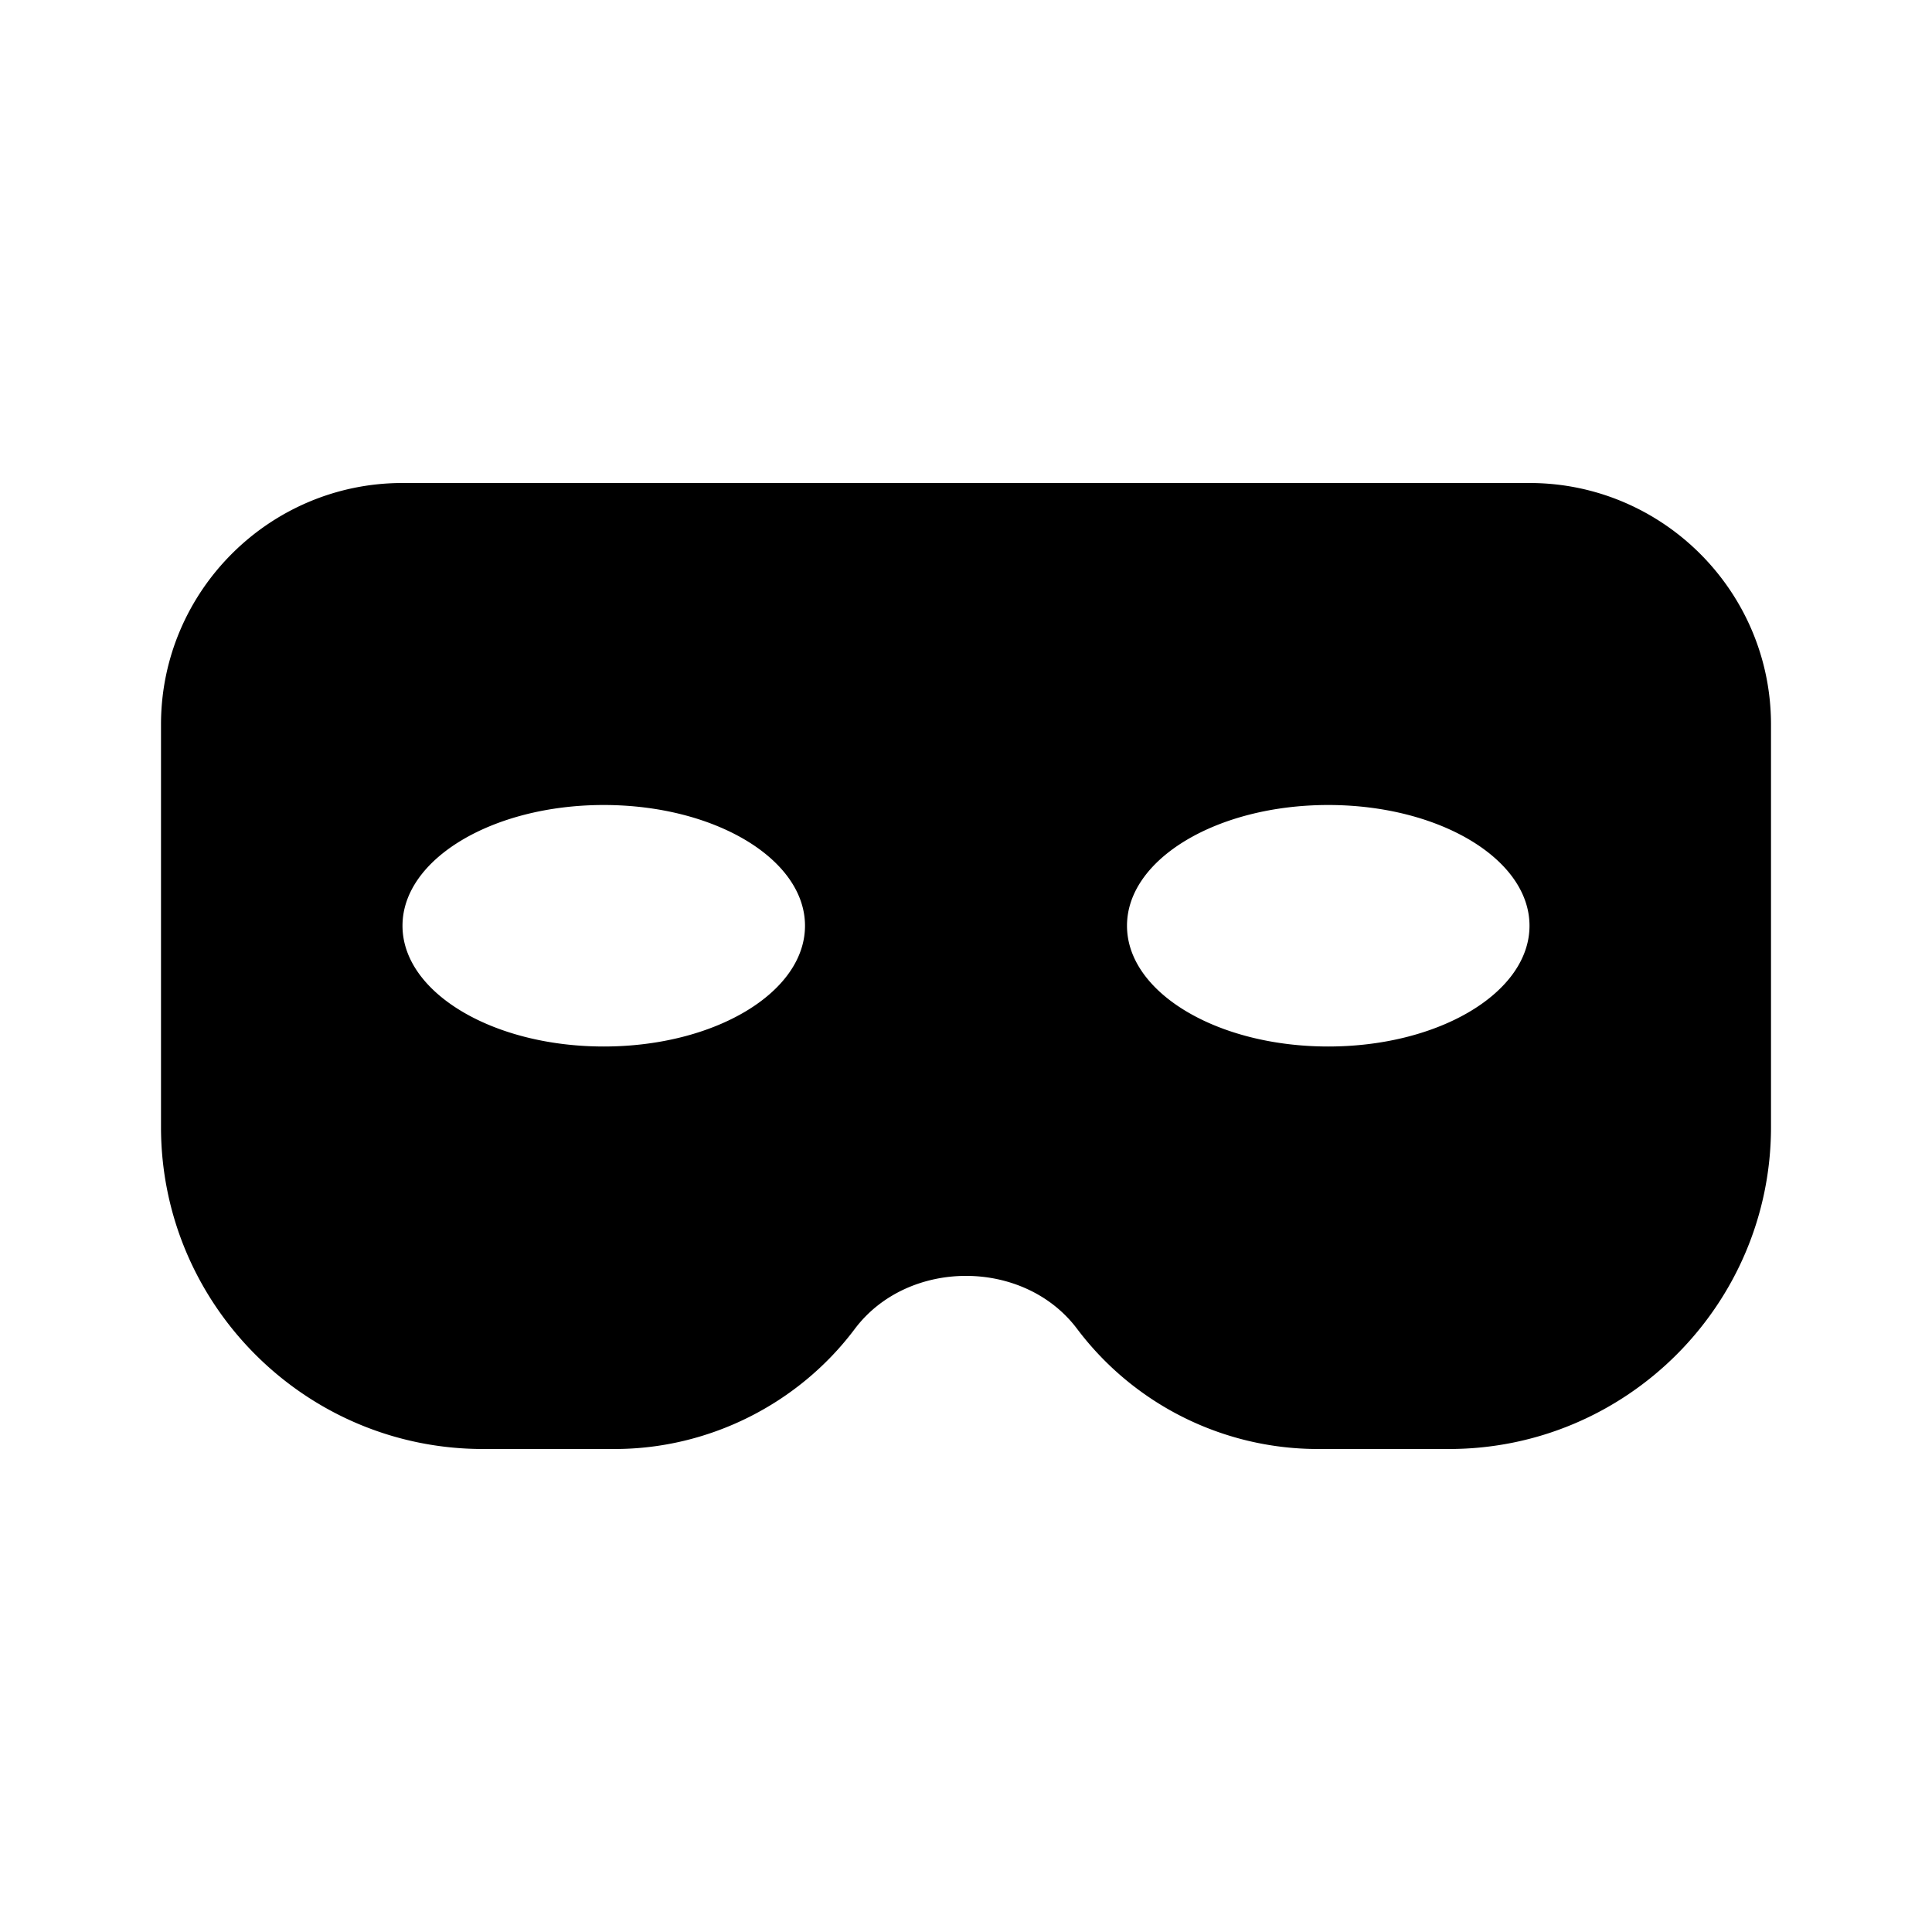 <svg xmlns="http://www.w3.org/2000/svg" fill="currentColor" stroke="none" viewBox="0 0 24 24"><path d="M19 6H5C3.346 6 2 7.346 2 9v5c0 2.206 1.794 4 4 4h1.637c1.166 0 2.28-.557 2.981-1.491.66-.879 2.104-.88 2.764.001A3.744 3.744 0 0 0 16.363 18H18c2.206 0 4-1.794 4-4V9c0-1.654-1.346-3-3-3zM7.5 13C6.119 13 5 12.328 5 11.5S6.119 10 7.5 10s2.5.672 2.5 1.5S8.881 13 7.5 13zm9 0c-1.381 0-2.5-.672-2.5-1.5s1.119-1.5 2.5-1.5 2.5.672 2.5 1.5-1.119 1.5-2.5 1.5z"/></svg>